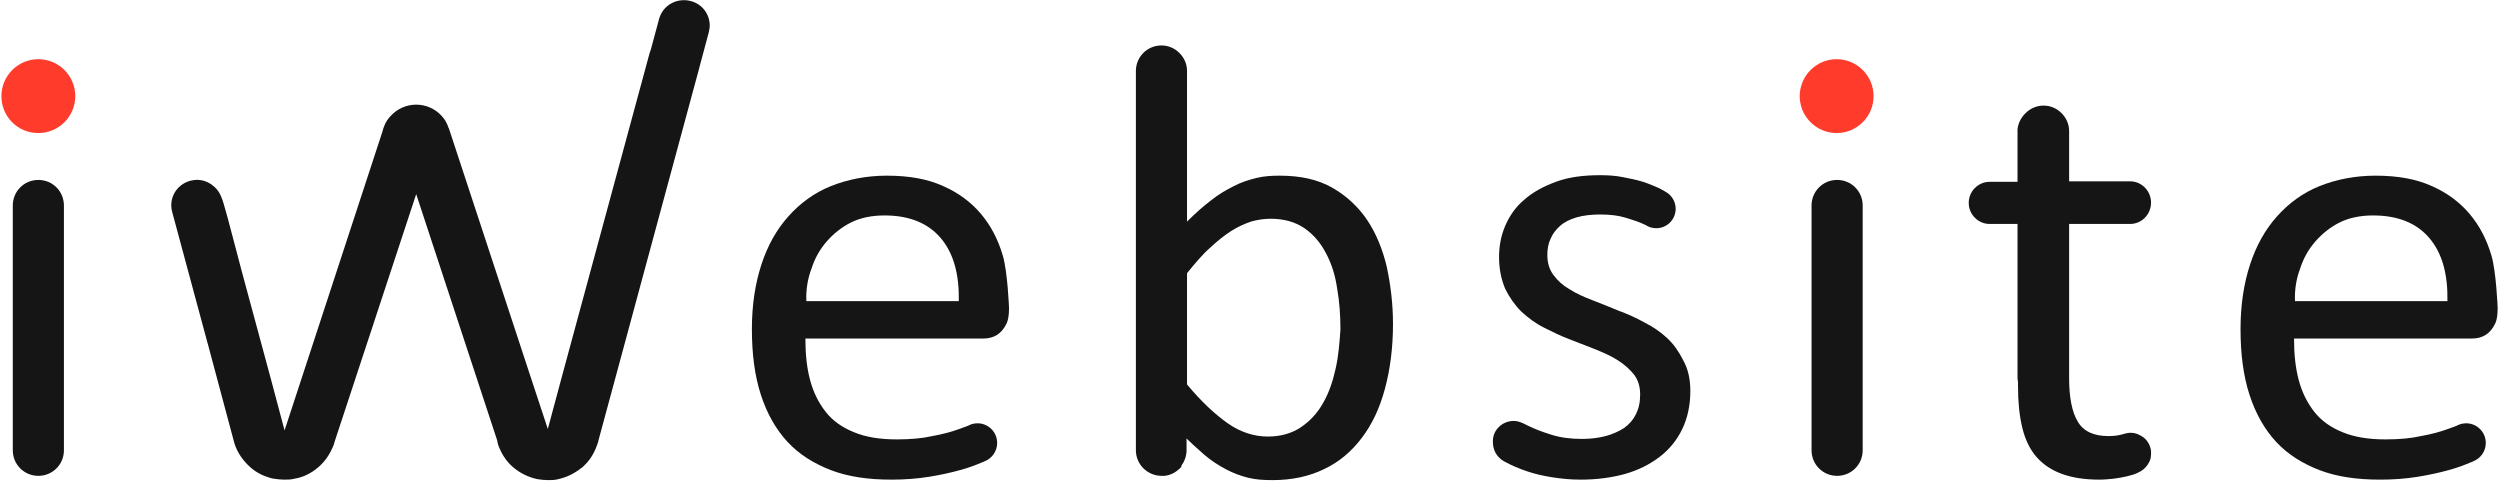 <svg width="528" height="102" viewBox="0 0 528 102" fill="none" xmlns="http://www.w3.org/2000/svg">
<path fill-rule="evenodd" clip-rule="evenodd" d="M521.6 45.2C523.7 47.7 525.2 50.6 526.2 54C527.2 57.4 527.5 64.9 527.5 64.9C527.5 64.9 527.582 67.091 527 68.3C525.954 70.474 524.385 71.5 522 71.5H484.5C484.5 74.8 484.8 77.7 485.5 80.3C486.2 82.9 487.3 85.1 488.8 87C490.3 88.9 492.3 90.3 494.8 91.3C497.2 92.3 500.2 92.8 503.8 92.8C506.6 92.8 509.1 92.6 511.3 92.1C513.5 91.7 515.4 91.2 517 90.6C517.526 90.403 518.312 90.119 518.788 89.948C519.395 89.599 520.099 89.4 520.85 89.4C520.861 89.4 520.872 89.4 520.882 89.4C520.888 89.4 520.894 89.4 520.9 89.4C520.915 89.4 520.929 89.4 520.943 89.401C523.192 89.451 525 91.289 525 93.55C525 95.297 523.92 96.793 522.391 97.404C522.194 97.503 521.996 97.601 521.7 97.7C520.5 98.2 519 98.8 517.1 99.3C515.3 99.8 513.1 100.3 510.6 100.7C508.1 101.1 505.5 101.3 502.7 101.3C497.8 101.3 493.6 100.7 489.9 99.3C486.3 97.9 483.2 96 480.7 93.3C478.3 90.7 476.4 87.4 475.1 83.4C473.8 79.4 473.2 74.8 473.2 69.5C473.2 64.4 473.9 59.9 475.2 55.9C476.5 51.9 478.4 48.5 480.9 45.7C483.4 42.9 486.4 40.7 489.9 39.3C493.4 37.9 497.4 37.1 501.7 37.1C506.4 37.1 510.3 37.8 513.6 39.3C516.8 40.7 519.5 42.7 521.6 45.2ZM489 51C487.6 52.6 486.5 54.5 485.8 56.7C485 58.8 484.6 61.1 484.7 63.6H516.9C517 57.9 515.8 53.5 513.1 50.3C510.4 47.1 506.4 45.5 501.2 45.5C498.5 45.5 496.1 46 494.1 47C492.1 48 490.4 49.4 489 51Z" fill="#151515"/>
<path d="M449.9 47.3C452.3 47.3 454.3 45.3 454.3 42.8C454.3 42.644 454.292 42.489 454.277 42.337C454.048 40.058 452.15 38.3 449.9 38.3H437V27.7C437 26.2 436.4 24.9 435.4 23.9C434.4 22.9 433.1 22.3 431.6 22.3C430.094 22.3 428.733 22.936 427.749 23.945C426.849 24.823 426.244 26.004 426.1 27.3V38.4H420.2C419 38.4 417.9 38.9 417.1 39.7C416.3 40.5 415.8 41.6 415.8 42.8L415.8 42.85L415.8 42.9C415.8 45.3 417.8 47.3 420.2 47.3H426.1V80C426.122 80.209 426.156 80.414 426.2 80.615V81.5C426.2 84.9 426.5 87.8 427.1 90.3C427.7 92.8 428.7 94.9 430.1 96.5C431.5 98.1 433.3 99.3 435.5 100.1C437.7 100.9 440.3 101.3 443.4 101.3C444.4 101.3 445.4 101.2 446.4 101.1C447.3 101 448.3 100.8 449.2 100.6C450 100.4 450.8 100.2 451.4 99.9C451.45 99.9 451.475 99.875 451.5 99.85C451.525 99.825 451.55 99.8 451.6 99.8C451.676 99.762 451.738 99.724 451.791 99.691C451.876 99.638 451.938 99.6 452 99.6C452.056 99.569 452.111 99.537 452.165 99.504C452.974 99.012 453.525 98.35 453.9 97.6C454.2 97.1 454.3 96.5 454.3 95.8V95.3L454.3 95.297C454.3 95.265 454.3 95.232 454.3 95.2C454.1 93.8 453.3 92.6 452.1 92C452.05 92 452.025 91.975 452 91.95C451.975 91.925 451.95 91.9 451.9 91.9C451.4 91.6 450.7 91.4 450 91.4C449.5 91.4 449.1 91.5 448.7 91.6C448.6 91.65 448.475 91.675 448.35 91.7C448.225 91.725 448.1 91.75 448 91.8C447.2 92 446.3 92.1 445.3 92.1C442.2 92.1 440 91.1 438.8 89C437.6 87 437 83.9 437 79.9V47.3H449.9Z" fill="#151515"/>
<path d="M388 100.5C385 100.5 382.6 98.1 382.6 95.1V43.4C382.6 40.4 385 38 388 38C391 38 393.4 40.4 393.4 43.4V95.1C393.4 98.1 391 100.5 388 100.5Z" fill="#151515"/>
<path d="M357 82.6C357 85.6 356.4 88.3 355.3 90.6C354.2 92.9 352.6 94.9 350.5 96.5C348.4 98.1 346 99.3 343.2 100.1C340.3 100.9 337.2 101.3 333.8 101.3C331.7 101.3 329.7 101.1 327.8 100.8C325.9 100.5 324.2 100.1 322.7 99.6C320.912 99.004 319.2 98.3 317.6 97.4C317.277 97.218 316.991 96.999 316.741 96.754C315.827 95.938 315.3 94.716 315.3 93.351V93.252L315.301 93.236L315.3 93.2C315.262 90.798 317.3 88.9 319.7 88.9C320.4 88.9 320.954 89.096 321.7 89.4C321.9 89.482 322.077 89.582 322.24 89.673C322.405 89.767 322.556 89.852 322.7 89.9C324.1 90.6 325.7 91.2 327.6 91.8C329.5 92.4 331.6 92.7 334.1 92.7C335.9 92.7 337.6 92.5 339.1 92.1C340.6 91.7 341.9 91.1 343 90.4C344.1 89.6 344.9 88.7 345.5 87.5C346.1 86.3 346.4 85 346.4 83.3C346.4 81.7 346 80.3 345.1 79.1C344.2 78 343.1 77 341.7 76.1C340.3 75.2 338.7 74.5 337 73.8L331.6 71.7C329.7 71 327.9 70.1 326.1 69.2C324.3 68.3 322.7 67.1 321.3 65.8C319.9 64.4 318.8 62.8 317.9 61C317.1 59.1 316.6 56.9 316.6 54.3C316.6 52 317 49.8 317.9 47.7C318.8 45.6 320.1 43.7 321.9 42.2C323.7 40.6 325.9 39.4 328.6 38.4C331.3 37.4 334.4 37 338 37C339.6 37 341.2 37.1 342.7 37.4C344.3 37.7 345.7 38 347 38.4C348.3 38.8 350.3 39.7 350.3 39.7C350.3 39.7 351.3 40.2 351.6 40.4L351.63 40.43C351.79 40.51 351.944 40.6 352.091 40.7C352.094 40.7 352.097 40.7 352.1 40.7C352.119 40.715 352.139 40.73 352.158 40.745C353.212 41.487 353.9 42.713 353.9 44.1C353.9 46.364 352.064 48.2 349.8 48.2C348.959 48.2 348.177 47.947 347.527 47.513C347.518 47.508 347.509 47.504 347.5 47.5C346.099 46.84 345.181 46.554 343.825 46.133C343.688 46.09 343.547 46.046 343.4 46C341.8 45.5 340 45.3 337.9 45.3C336.1 45.3 334.4 45.5 333 45.9C331.6 46.3 330.4 46.9 329.5 47.7C328.6 48.5 327.9 49.4 327.5 50.4C327 51.4 326.8 52.6 326.8 53.8C326.8 55.5 327.2 56.9 328.1 58.1C329 59.3 330.1 60.3 331.5 61.1C332.9 62 334.5 62.7 336.3 63.4C338.1 64.1 339.9 64.8 341.8 65.6C343.7 66.3 345.5 67.1 347.3 68.1C349.1 69 350.7 70.1 352.1 71.4C353.5 72.7 354.6 74.3 355.5 76.1C356.5 77.9 357 80 357 82.6Z" fill="#151515"/>
<path fill-rule="evenodd" clip-rule="evenodd" d="M288.7 46.4C290.6 49.2 292 52.6 292.9 56.4C293.7 60.2 294.2 64.2 294.2 68.4C294.2 73.5 293.6 78 292.5 82.1C291.4 86.2 289.8 89.6 287.6 92.5C285.4 95.4 282.8 97.6 279.6 99.1C276.5 100.6 272.9 101.4 268.8 101.4C266.9 101.4 265.2 101.3 263.6 100.9C262 100.5 260.4 99.9 258.9 99.1C257.4 98.3 255.8 97.3 254.3 96C253.975 95.705 253.642 95.41 253.3 95.107C252.483 94.384 251.616 93.616 250.7 92.7C250.667 92.658 250.633 92.617 250.6 92.577V95.1C250.6 96.337 250.147 97.484 249.5 98.368V98.6C248.6 99.6 247.3 100.4 245.9 100.5H245.2C242.2 100.4 239.9 98 239.9 95.1V15C239.9 12 242.3 9.6 245.3 9.6C246.8 9.6 248.1 10.2 249.1 11.2C250.1 12.2 250.7 13.5 250.7 15V46.8C252.5 45 254.2 43.5 255.8 42.3C257.4 41 259 40.1 260.6 39.3C262.1 38.5 263.7 38 265.3 37.6C266.9 37.2 268.5 37.1 270.3 37.1C274.6 37.1 278.3 37.9 281.3 39.6C284.3 41.3 286.8 43.6 288.7 46.4ZM279.5 85C280.7 82.9 281.5 80.5 282.1 77.8C282.7 75.1 282.9 72.5 283.1 69.6C283.1 66.6 282.9 63.7 282.4 60.9C282 58.1 281.2 55.6 280 53.4C278.9 51.3 277.4 49.5 275.5 48.2C273.6 46.9 271.2 46.2 268.4 46.2C267 46.2 265.6 46.4 264.2 46.8C262.8 47.3 261.4 47.9 260 48.8C258.6 49.7 257.1 50.9 255.6 52.3C254 53.7 252.4 55.6 250.7 57.7V81.2C253.7 84.8 256.6 87.5 259.3 89.4C262 91.3 264.9 92.2 267.8 92.2C270.5 92.2 272.9 91.5 274.8 90.2C276.7 88.9 278.3 87.2 279.5 85Z" fill="#151515"/>
<path fill-rule="evenodd" clip-rule="evenodd" d="M207.2 45.2C209.3 47.7 210.8 50.6 211.8 54C212.8 57.4 213.1 64.9 213.1 64.9C213.1 64.9 213.182 67.091 212.6 68.3C211.554 70.474 209.985 71.5 207.6 71.5H170.1C170.1 74.8 170.4 77.7 171.1 80.3C171.8 82.9 172.9 85.1 174.4 87C175.9 88.9 177.9 90.3 180.4 91.3C182.8 92.3 185.8 92.8 189.4 92.8C192.2 92.8 194.7 92.6 196.9 92.1C199.1 91.7 201 91.2 202.6 90.6C203.126 90.403 203.912 90.119 204.388 89.948C204.995 89.599 205.699 89.4 206.45 89.4C206.461 89.4 206.472 89.4 206.482 89.4C206.488 89.4 206.494 89.4 206.5 89.4C206.515 89.4 206.529 89.4 206.543 89.401C208.792 89.451 210.6 91.289 210.6 93.55C210.6 95.297 209.52 96.793 207.991 97.404C207.794 97.503 207.596 97.601 207.3 97.7C206.1 98.2 204.6 98.8 202.7 99.3C200.9 99.8 198.7 100.3 196.2 100.7C193.7 101.1 191.1 101.3 188.3 101.3C183.4 101.3 179.2 100.7 175.5 99.3C171.9 97.9 168.8 96 166.3 93.3C163.9 90.7 162 87.4 160.7 83.4C159.4 79.4 158.8 74.8 158.8 69.5C158.8 64.4 159.5 59.9 160.8 55.9C162.1 51.9 164 48.5 166.5 45.7C169 42.9 172 40.7 175.5 39.3C179 37.9 183 37.1 187.3 37.1C192 37.1 195.9 37.8 199.2 39.3C202.4 40.7 205.1 42.7 207.2 45.2ZM174.6 51C173.2 52.6 172.1 54.5 171.4 56.7C170.6 58.8 170.2 61.1 170.3 63.6H202.5C202.6 57.9 201.4 53.5 198.7 50.3C196 47.1 192 45.5 186.8 45.5C184.1 45.5 181.7 46 179.7 47C177.7 48 176 49.4 174.6 51Z" fill="#151515"/>
<path d="M149.743 6.587C149.729 6.656 149.715 6.727 149.7 6.8L147.842 13.743C147.831 13.797 147.817 13.85 147.8 13.9C147.8 13.95 147.775 14.025 147.75 14.1C147.74 14.129 147.731 14.157 147.723 14.184L147.71 14.233C147.704 14.258 147.7 14.281 147.7 14.3L126.4 93C126.4 93.146 126.346 93.293 126.278 93.478C126.254 93.546 126.227 93.62 126.2 93.7C126.2 93.75 126.175 93.8 126.15 93.85C126.125 93.9 126.1 93.95 126.1 94C125.5 95.7 124.6 97.2 123.3 98.4C123.1 98.6 122.9 98.8 122.7 98.9C121.3 100 119.7 100.8 117.9 101.2C117.2 101.4 116.4 101.4 115.7 101.4C115 101.4 114.2 101.3 113.5 101.2C111.6 100.8 109.8 99.9 108.4 98.7C107.2 97.7 106.2 96.3 105.6 94.9C105.3 94.3 105.1 93.7 105 93L87.9 41L70.7 93.2C70.6 93.7 70.4 94.2 70.2 94.6C69.5 96.2 68.5 97.6 67.2 98.7C65.8 99.9 64.1 100.8 62.2 101.1C61.5 101.3 60.7 101.3 60 101.3C59.3 101.3 58.5 101.2 57.8 101.1C57.27 101.024 56.74 100.834 56.253 100.659C56.097 100.603 55.946 100.549 55.8 100.5C54.8 100.1 53.8 99.5 53 98.8C51.4 97.4 50.1 95.6 49.5 93.6L43.877 72.58L43.869 72.582L36.369 44.782C35.569 41.883 37.269 38.983 40.169 38.182C40.242 38.168 40.312 38.153 40.382 38.139C40.788 38.055 41.142 37.983 41.569 37.983C43.869 37.983 45.969 39.483 46.769 41.682C47.164 42.394 48.659 48.122 50.34 54.56C50.535 55.309 50.733 56.067 50.932 56.828L54.4 69.647C54.423 69.727 54.446 69.805 54.469 69.882L54.464 69.884L57.2 80L60.1 90.9L80.8 27.7C80.9 27.3 81 26.9 81.2 26.5C81.5 25.7 82 25 82.6 24.4C83.9 23 85.8 22.1 87.9 22.1C90 22.1 91.9 23 93.2 24.4C93.9 25.1 94.4 26 94.7 26.9C94.7 27 94.7 27 94.8 27.1L112.2 80L115.7 90.6L118.6 79.8L137.2 11.2C137.269 10.95 137.353 10.71 137.452 10.481L139.2 4C140 1.1 142.9 -0.5 145.8 0.2C148.3 0.8 149.9 3 149.9 5.4C149.9 5.827 149.827 6.181 149.743 6.587Z" fill="#151515"/>
<path d="M8.1 100.5C5.1 100.5 2.7 98.1 2.7 95.1V43.4C2.7 40.4 5.1 38 8.1 38C11.1 38 13.5 40.4 13.5 43.4V95.1C13.5 98.1 11.1 100.5 8.1 100.5Z" fill="#151515"/>
<path d="M387.9 28.1C392.2 28.1 395.7 24.6 395.7 20.3C395.7 16 392.2 12.5 387.9 12.5C383.6 12.5 380.1 16 380.1 20.3C380.1 24.6 383.6 28.1 387.9 28.1Z" fill="#FF3C2B"/>
<path d="M8.1 28.1C12.4 28.1 15.9 24.6 15.9 20.3C15.9 16 12.4 12.5 8.1 12.5C3.8 12.5 0.3 16 0.3 20.3C0.3 24.6 3.7 28.1 8.1 28.1Z" fill="#FF3C2B"/>
</svg>
